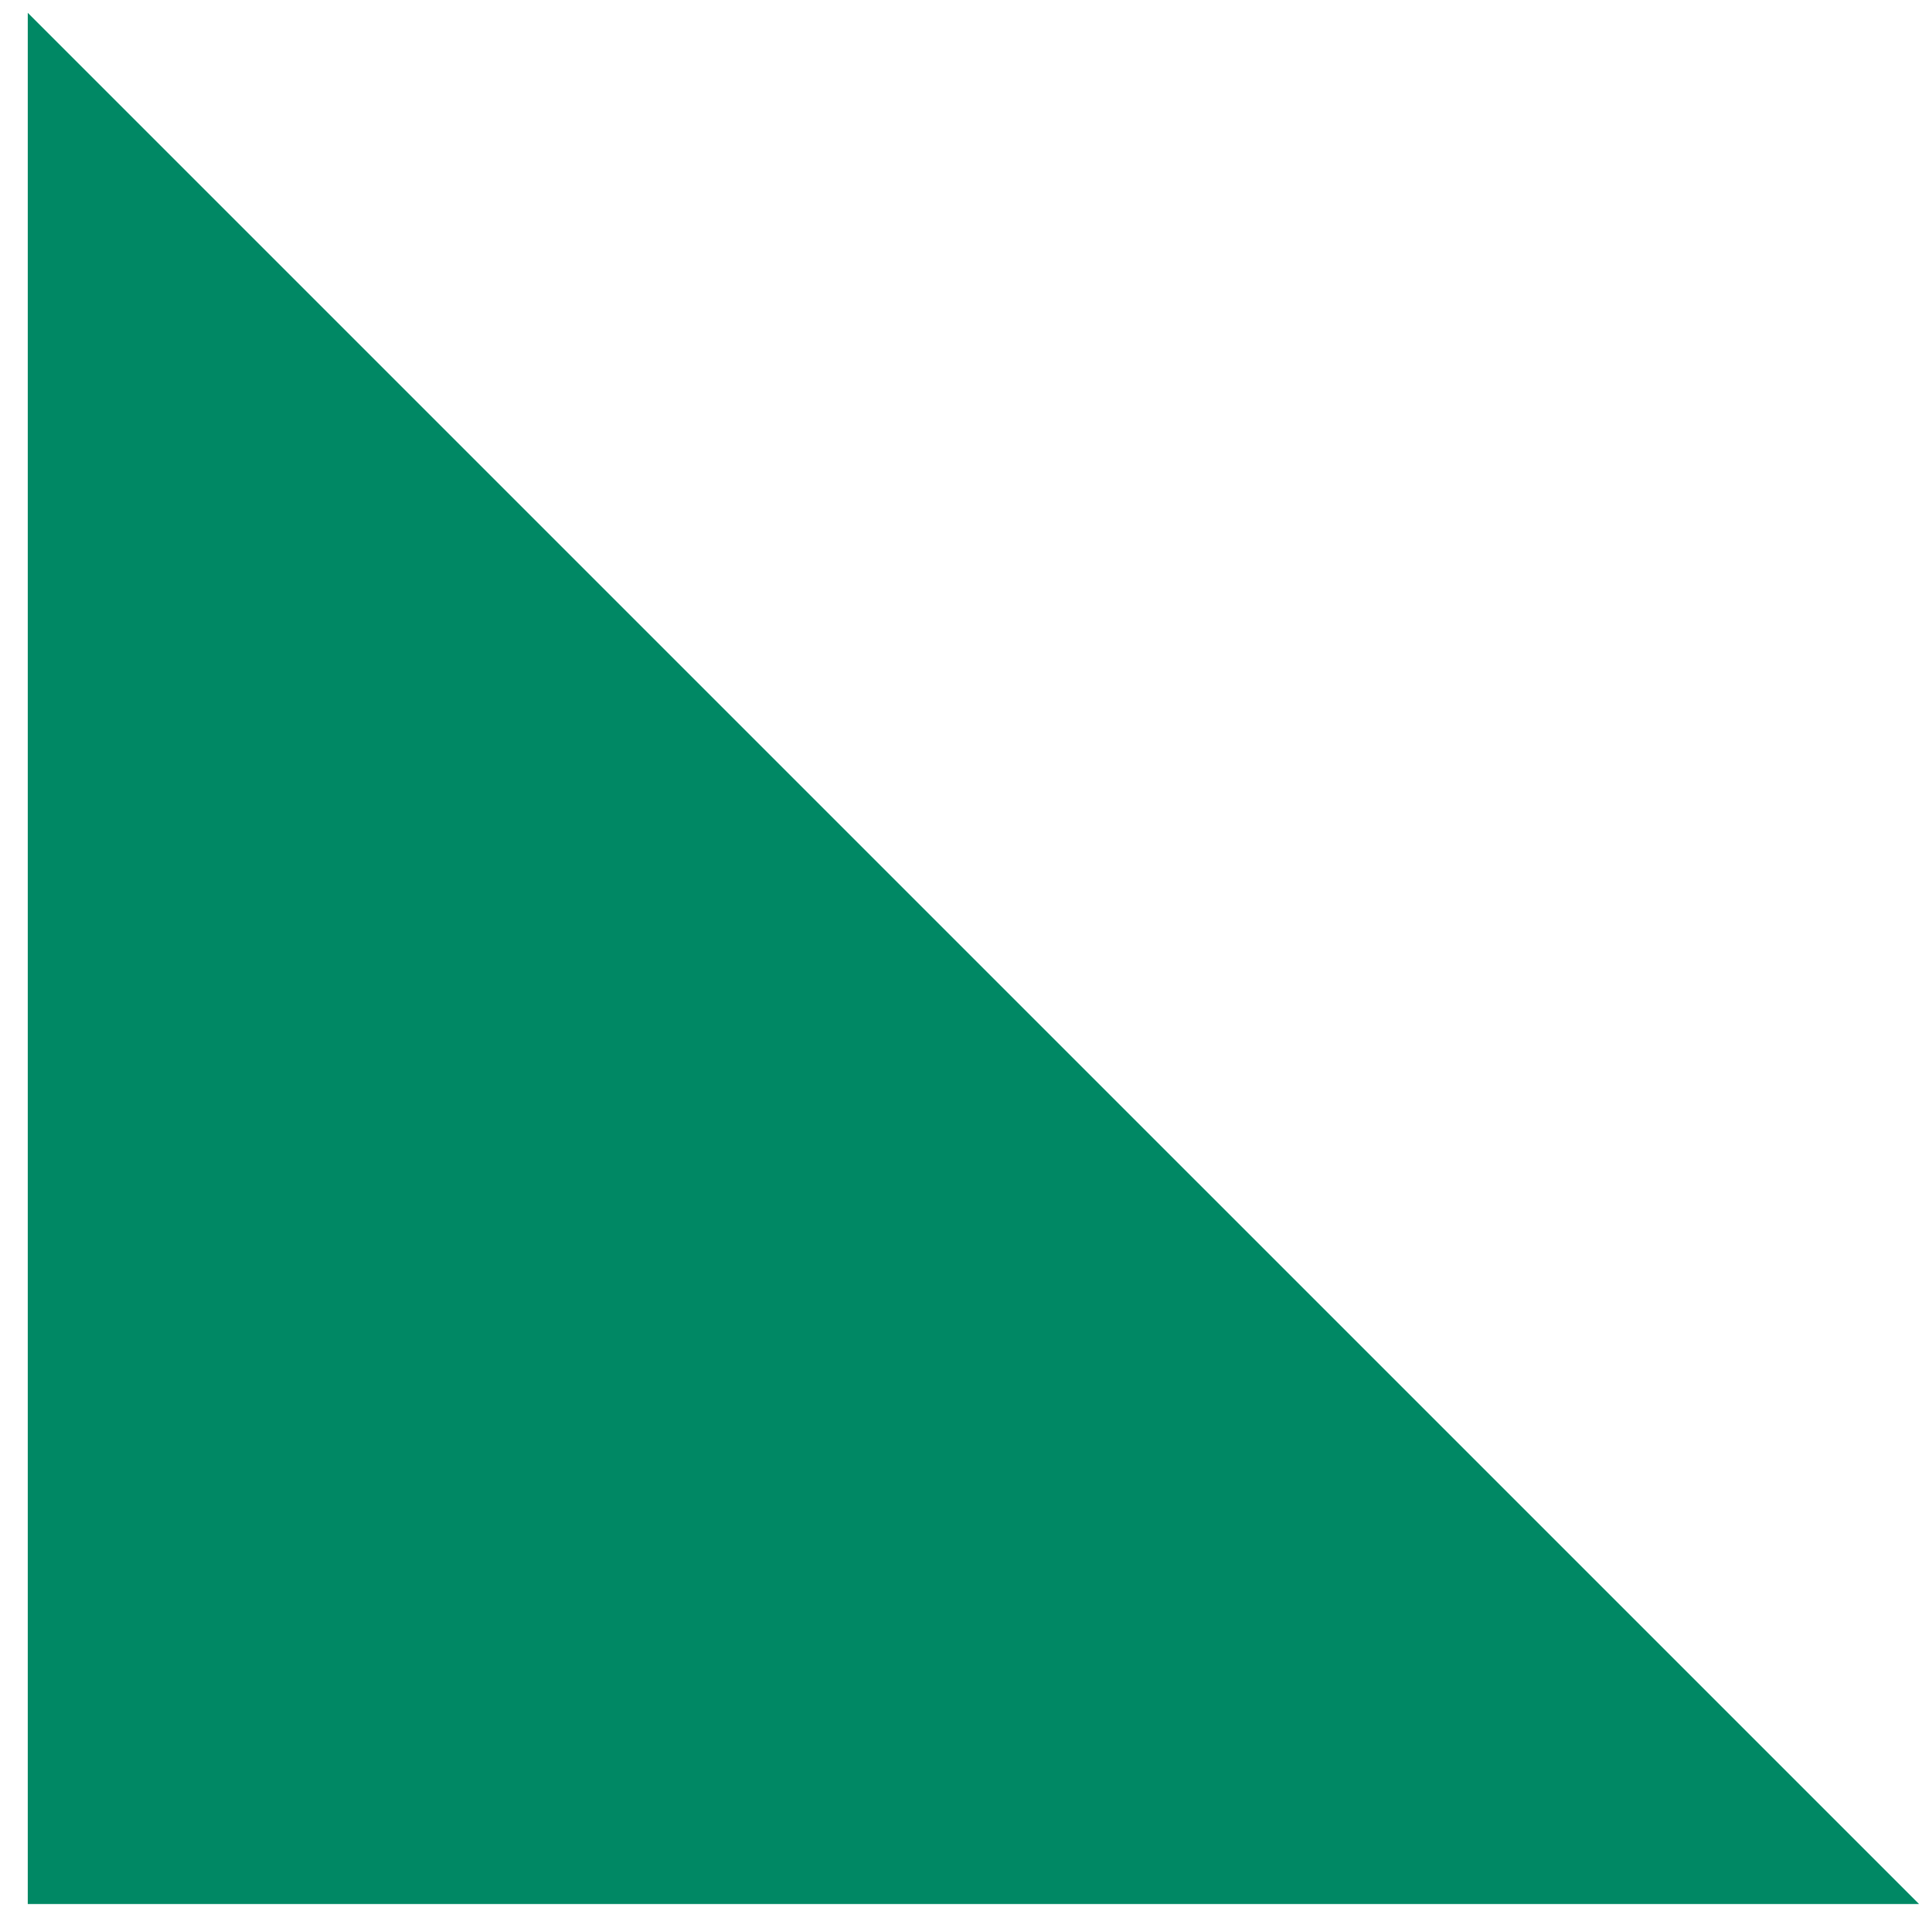<?xml version="1.0" encoding="UTF-8"?> <svg xmlns="http://www.w3.org/2000/svg" width="43" height="43" viewBox="0 0 43 43" fill="none"> <path d="M0.618 0.285V42.377H42.711L0.618 0.285Z" fill="#008864"></path> </svg> 